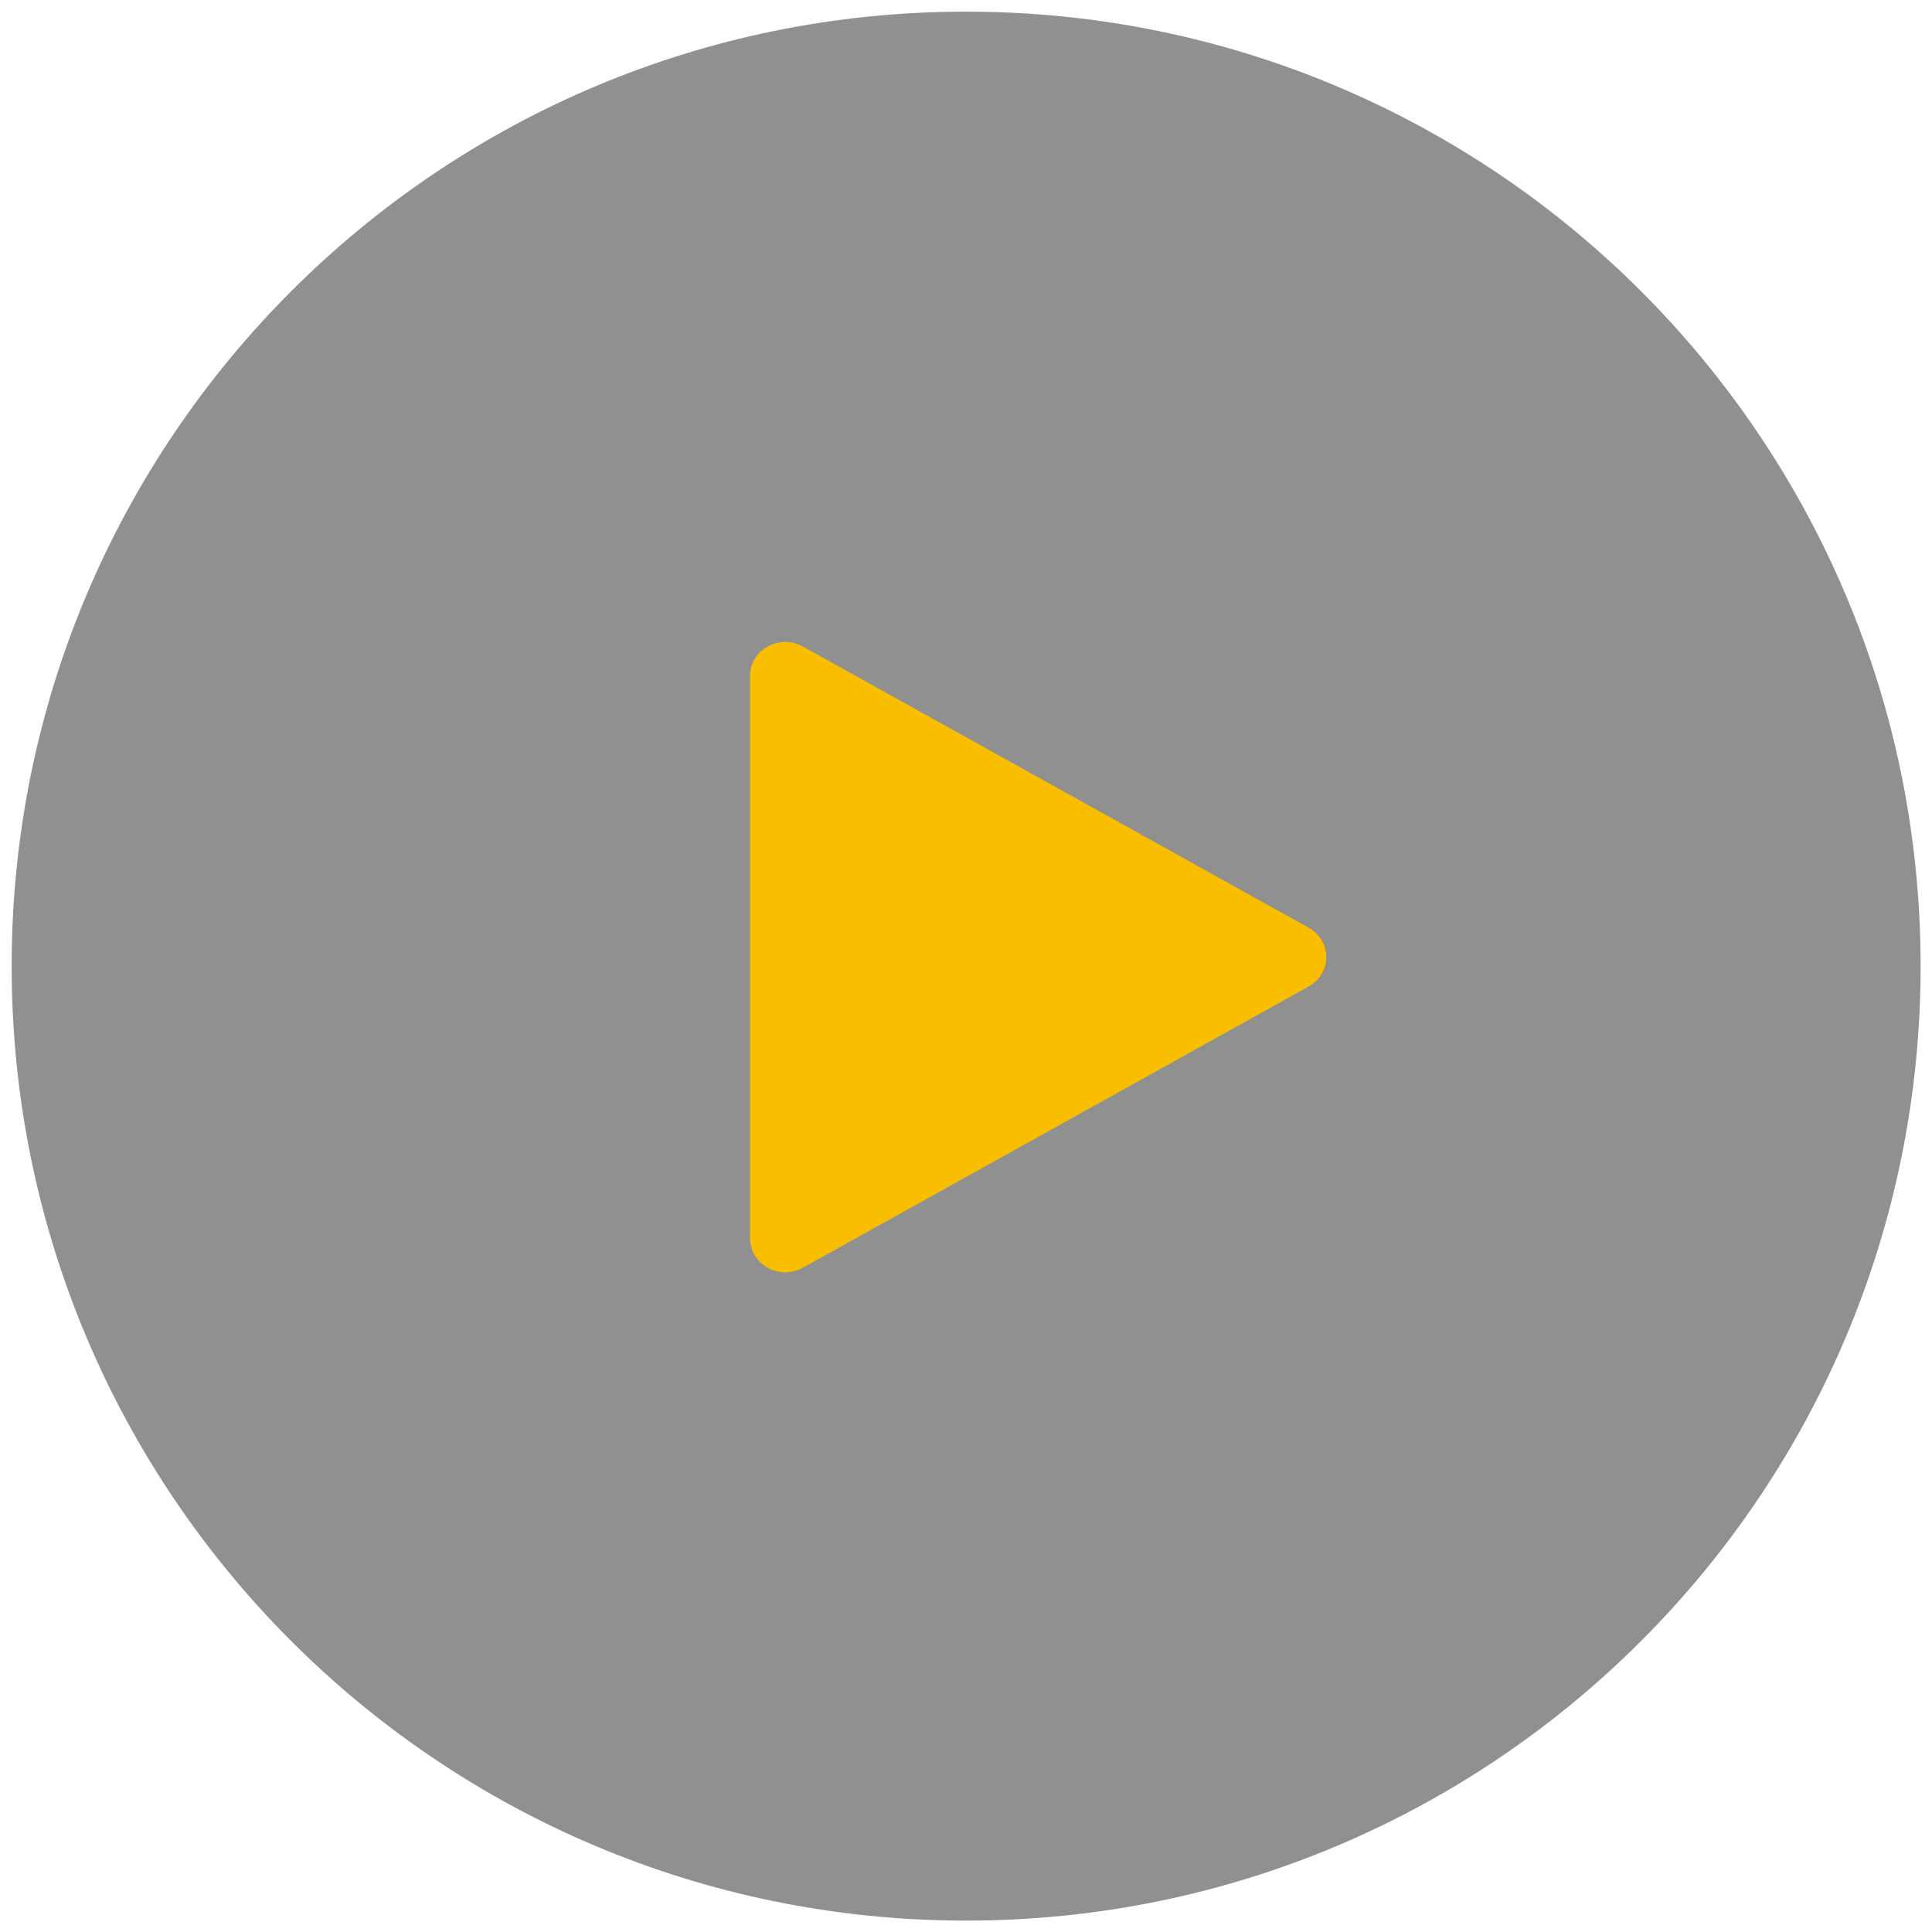 <?xml version="1.0" encoding="UTF-8"?>
<svg width="108px" height="108px" viewBox="0 0 108 108" version="1.1" xmlns="http://www.w3.org/2000/svg" xmlns:xlink="http://www.w3.org/1999/xlink">
    <title>播放 (2)</title>
    <g id="官网" stroke="none" stroke-width="1" fill="none" fill-rule="evenodd">
        <g id="社会招聘-任职要求" transform="translate(-907, -1339)" fill-rule="nonzero">
            <g id="编组" transform="translate(210, 942)">
                <g id="播放-(2)" transform="translate(696.429, 396.429)">
                    <path d="M1.222,54.578 C1.222,84.046 25.111,107.934 54.578,107.934 C84.046,107.934 107.934,84.046 107.934,54.578 C107.934,25.111 84.046,1.222 54.578,1.222 C25.111,1.222 1.222,25.111 1.222,54.578 Z" id="路径" fill="#222222" opacity="0.5"></path>
                    <path d="M73.728,52.431 L45.451,36.711 C44.841,36.373 44.093,36.373 43.482,36.711 C42.876,37.045 42.5,37.673 42.498,38.354 L42.498,69.795 C42.498,70.473 42.873,71.099 43.482,71.438 C44.091,71.777 44.842,71.776 45.451,71.438 L73.727,55.717 C74.334,55.383 74.71,54.755 74.712,54.074 C74.712,53.397 74.337,52.771 73.728,52.431 Z" id="路径" fill="#FABE00"></path>
                </g>
            </g>
        </g>
    </g>
</svg>
